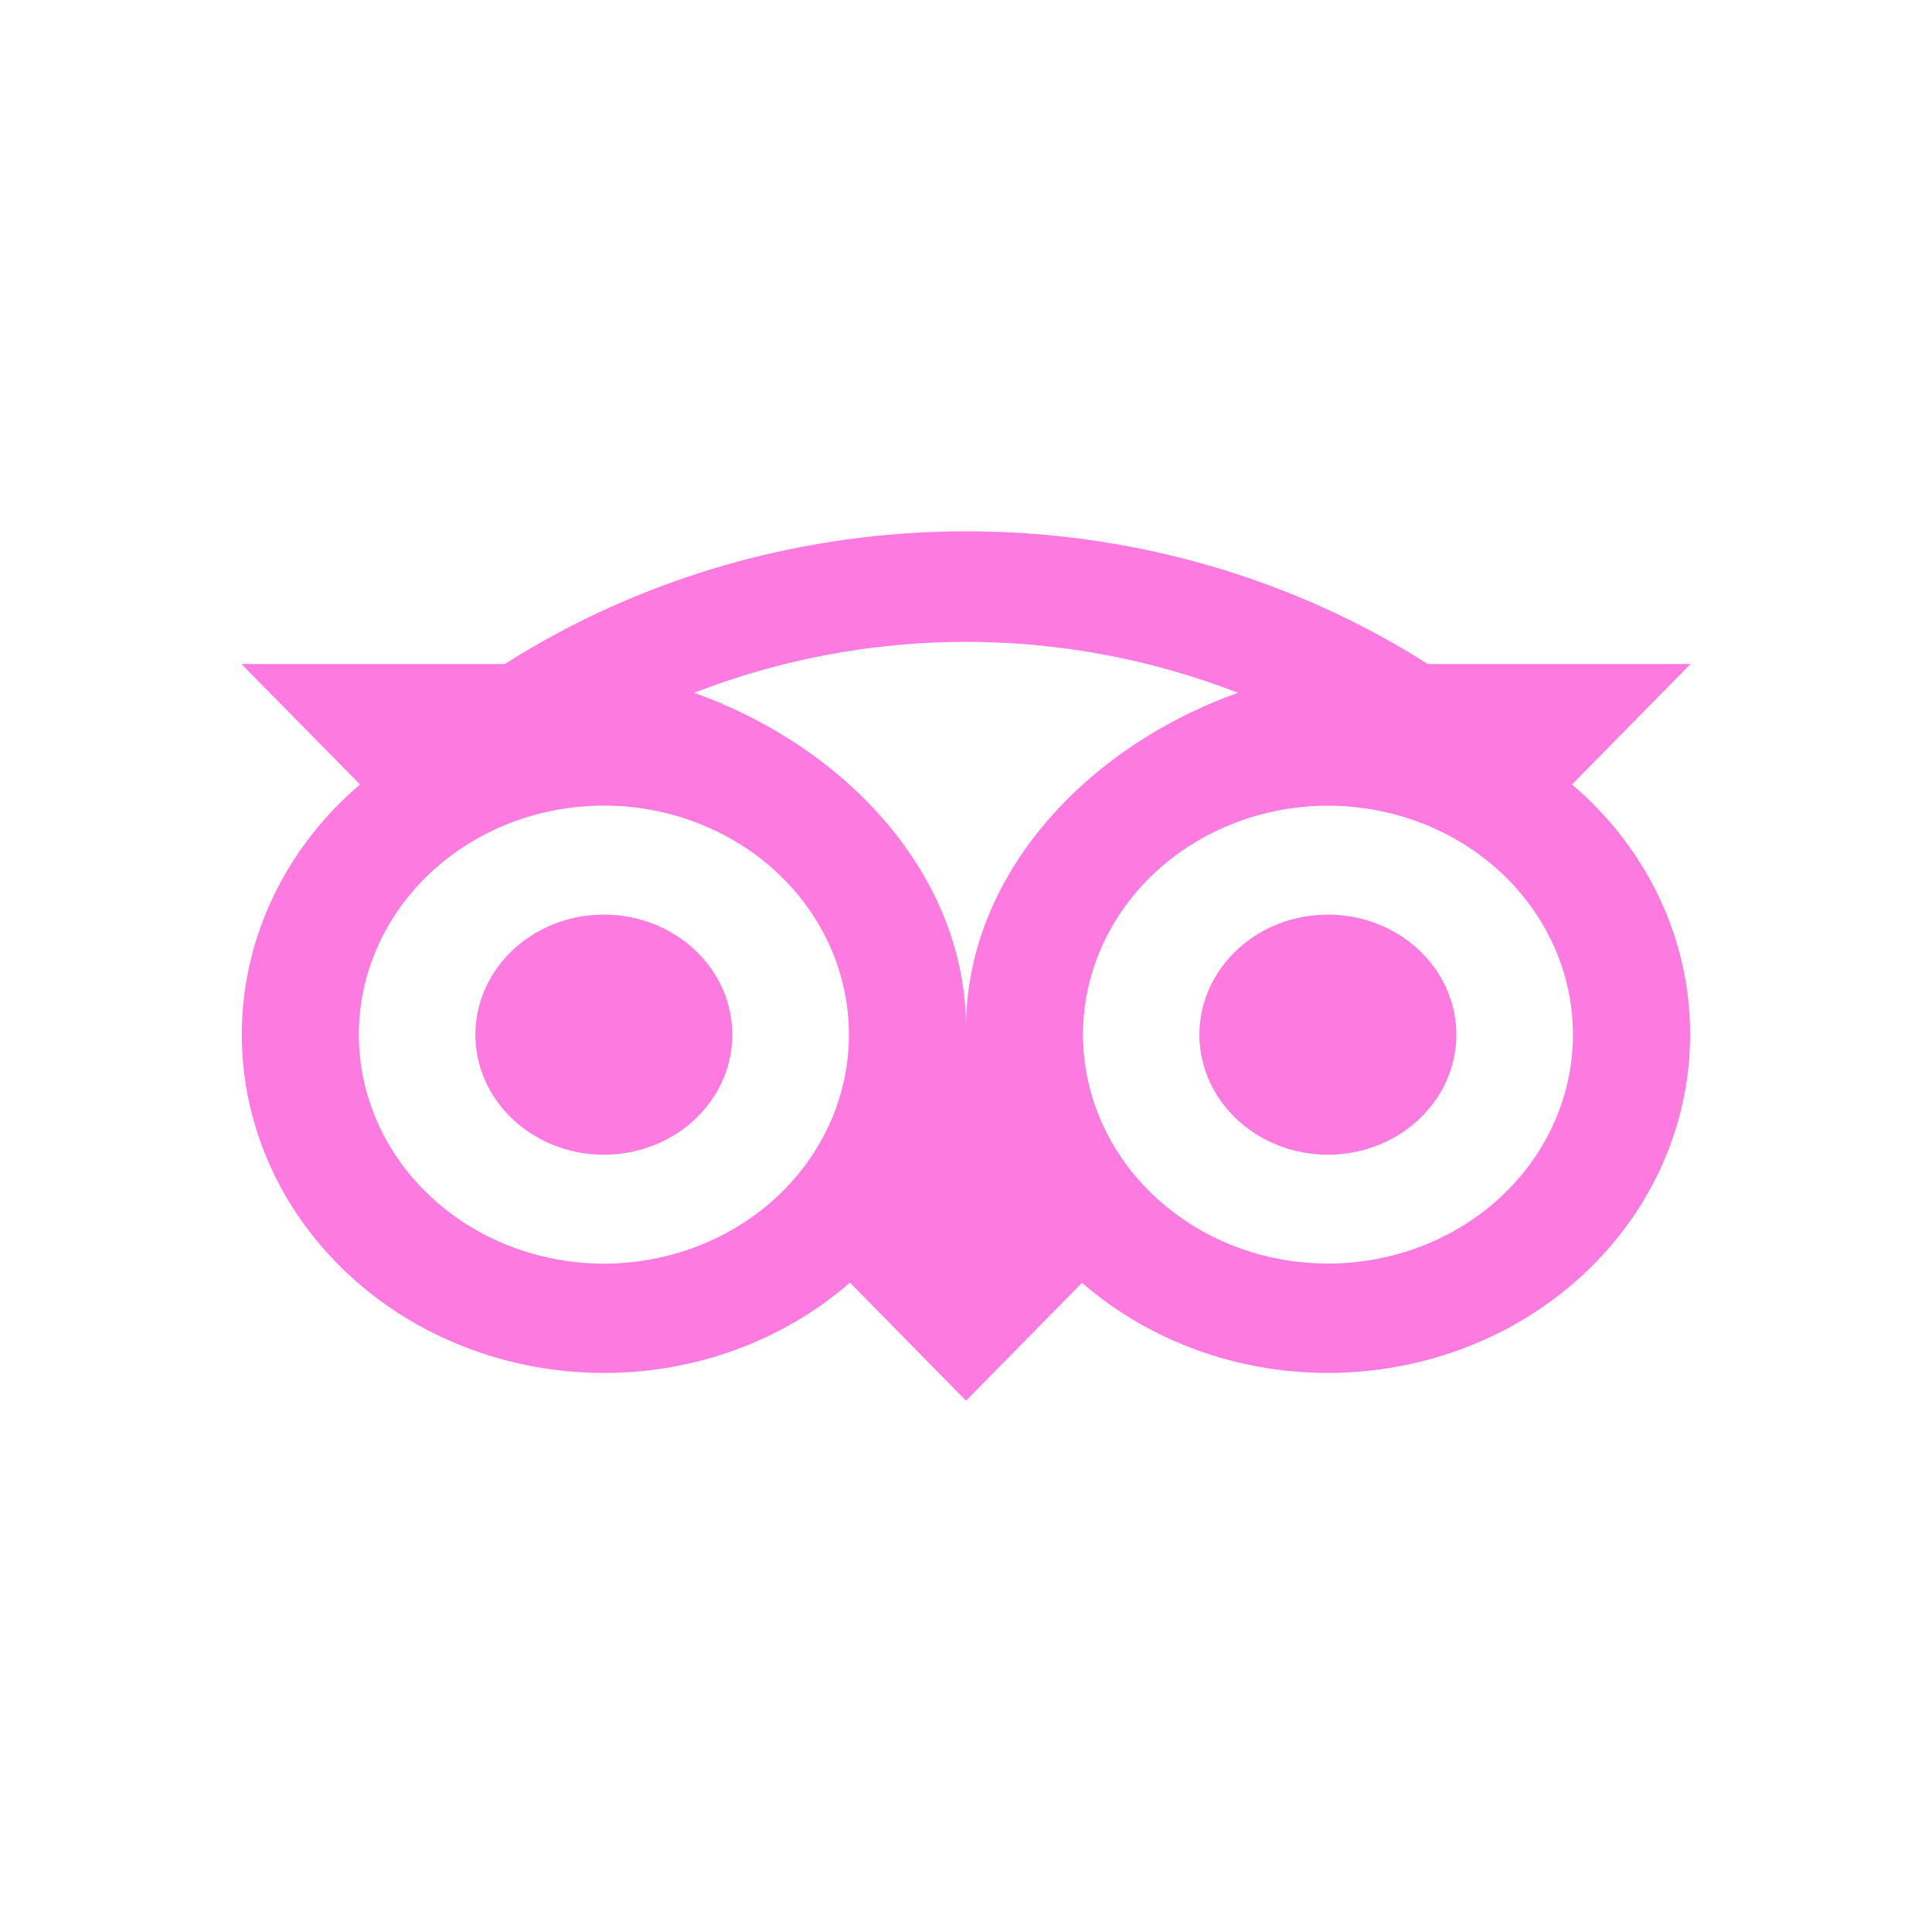<svg width="40" height="40" viewBox="0 0 40 40" fill="none" xmlns="http://www.w3.org/2000/svg">
<path d="M20.008 11C16.67 11 13.335 11.916 10.451 13.748H5L7.454 16.242C6.336 17.194 5.552 18.44 5.205 19.815C4.859 21.191 4.966 22.633 5.512 23.951C6.058 25.268 7.019 26.401 8.266 27.2C9.514 27.998 10.991 28.426 12.504 28.425C14.393 28.427 16.214 27.759 17.598 26.556L20 29L22.402 26.559C23.785 27.76 25.604 28.427 27.492 28.425C29.481 28.425 31.389 27.687 32.795 26.373C34.201 25.06 34.992 23.278 34.992 21.419C34.994 20.445 34.777 19.48 34.355 18.589C33.934 17.697 33.318 16.898 32.546 16.242L35 13.748H29.562C26.745 11.956 23.416 10.999 20.008 11ZM20 13.289C21.914 13.289 23.829 13.643 25.63 14.344C22.429 15.489 20 18.166 20 21.285C20 18.165 17.573 15.489 14.37 14.344C16.154 13.649 18.067 13.29 20 13.289ZM12.502 16.679C13.169 16.679 13.829 16.802 14.444 17.04C15.06 17.278 15.619 17.628 16.09 18.068C16.561 18.508 16.935 19.031 17.19 19.606C17.445 20.181 17.576 20.798 17.576 21.42C17.576 22.043 17.445 22.66 17.19 23.235C16.935 23.81 16.561 24.333 16.09 24.773C15.619 25.213 15.06 25.562 14.444 25.801C13.829 26.039 13.169 26.162 12.502 26.162C11.157 26.162 9.866 25.662 8.915 24.773C7.963 23.884 7.429 22.678 7.429 21.42C7.429 20.163 7.963 18.957 8.915 18.068C9.866 17.179 11.157 16.679 12.502 16.679ZM27.492 16.681C28.159 16.681 28.818 16.804 29.434 17.042C30.049 17.28 30.608 17.628 31.079 18.068C31.55 18.508 31.924 19.031 32.179 19.606C32.435 20.181 32.566 20.797 32.566 21.419C32.566 22.042 32.436 22.658 32.181 23.233C31.926 23.808 31.553 24.331 31.082 24.771C30.611 25.211 30.052 25.561 29.437 25.799C28.822 26.037 28.162 26.16 27.496 26.16C26.151 26.161 24.861 25.662 23.909 24.773C22.958 23.885 22.423 22.68 22.422 21.423C22.422 20.166 22.956 18.96 23.907 18.071C24.858 17.182 26.147 16.682 27.492 16.681ZM12.502 18.936C11.797 18.936 11.12 19.198 10.622 19.664C10.123 20.13 9.842 20.762 9.842 21.422C9.842 22.081 10.123 22.713 10.622 23.179C11.12 23.645 11.797 23.907 12.502 23.907C13.208 23.907 13.885 23.645 14.383 23.179C14.882 22.713 15.162 22.081 15.162 21.422C15.162 20.762 14.882 20.13 14.383 19.664C13.885 19.198 13.208 18.936 12.502 18.936ZM27.492 18.936C26.787 18.936 26.11 19.198 25.612 19.664C25.113 20.13 24.832 20.762 24.832 21.422C24.832 22.081 25.113 22.713 25.612 23.179C26.11 23.645 26.787 23.907 27.492 23.907C28.198 23.907 28.875 23.645 29.373 23.179C29.872 22.713 30.152 22.081 30.152 21.422C30.152 20.762 29.872 20.13 29.373 19.664C28.875 19.198 28.198 18.936 27.492 18.936Z" fill="#FD7AE0"/>
</svg>
